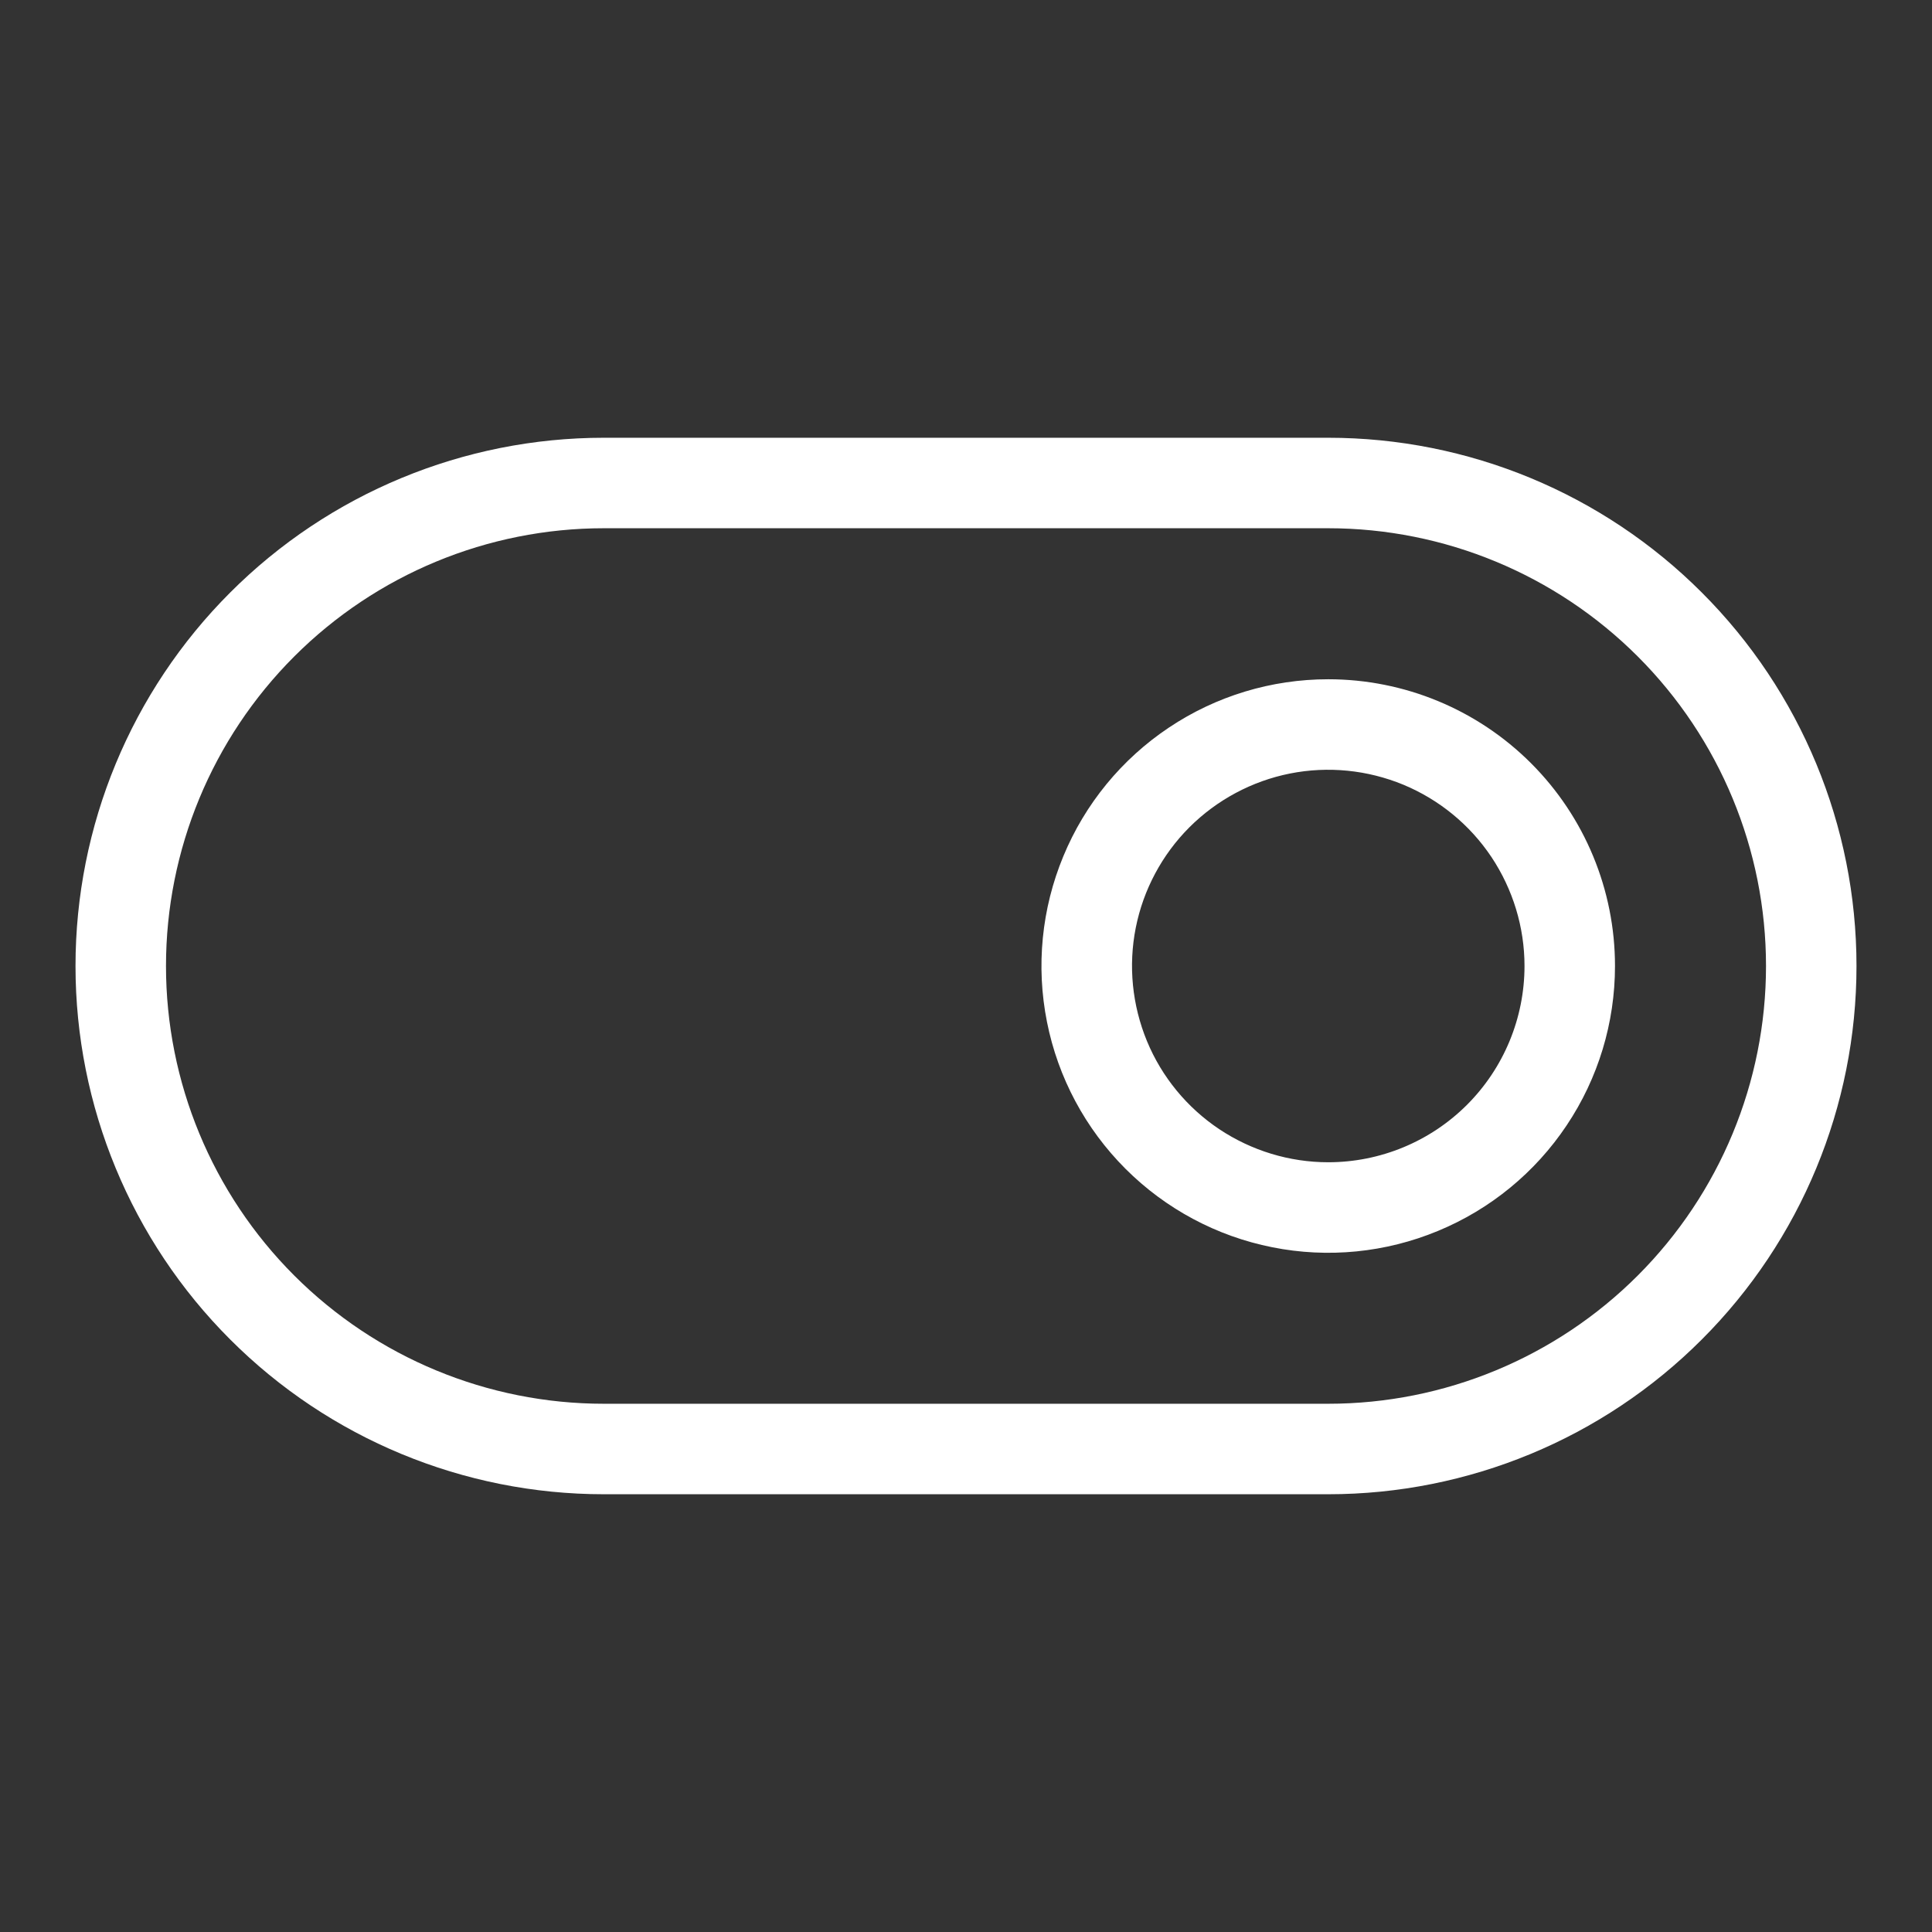 <svg width="24" height="24" viewBox="0 0 24 24" fill="none" xmlns="http://www.w3.org/2000/svg">
<rect x="0" y="0" width="24" height="24" fill="#333333" stroke="none"/>
<path d="M16.5 5.438H7.5C5.76 5.438 4.09 6.129 2.86 7.36C1.629 8.59 0.938 10.259 0.938 12C0.938 13.741 1.629 15.41 2.86 16.64C4.09 17.871 5.76 18.562 7.5 18.562H16.5C18.241 18.562 19.91 17.871 21.14 16.64C22.371 15.41 23.062 13.741 23.062 12C23.062 10.259 22.371 8.59 21.14 7.36C19.91 6.129 18.241 5.438 16.5 5.438ZM16.5 17.438H7.5C6.058 17.438 4.675 16.865 3.655 15.845C2.635 14.825 2.062 13.442 2.062 12C2.062 10.558 2.635 9.175 3.655 8.155C4.675 7.135 6.058 6.562 7.5 6.562H16.5C17.942 6.562 19.325 7.135 20.345 8.155C21.365 9.175 21.938 10.558 21.938 12C21.938 13.442 21.365 14.825 20.345 15.845C19.325 16.865 17.942 17.438 16.5 17.438ZM16.5 8.438C15.795 8.438 15.107 8.646 14.521 9.038C13.935 9.429 13.478 9.986 13.209 10.637C12.939 11.288 12.868 12.004 13.006 12.695C13.143 13.386 13.483 14.021 13.981 14.519C14.479 15.017 15.114 15.357 15.805 15.494C16.496 15.632 17.212 15.561 17.863 15.291C18.514 15.022 19.071 14.565 19.462 13.979C19.854 13.393 20.062 12.705 20.062 12C20.062 11.055 19.687 10.149 19.019 9.481C18.351 8.813 17.445 8.438 16.5 8.438ZM16.5 14.438C16.018 14.438 15.547 14.294 15.146 14.027C14.745 13.759 14.432 13.378 14.248 12.933C14.064 12.487 14.015 11.997 14.109 11.524C14.203 11.052 14.435 10.617 14.776 10.276C15.117 9.936 15.552 9.703 16.024 9.609C16.497 9.515 16.987 9.564 17.433 9.748C17.878 9.933 18.259 10.245 18.527 10.646C18.794 11.047 18.938 11.518 18.938 12C18.938 12.646 18.681 13.267 18.224 13.724C17.767 14.181 17.146 14.438 16.5 14.438Z" fill="white"/>
</svg>
